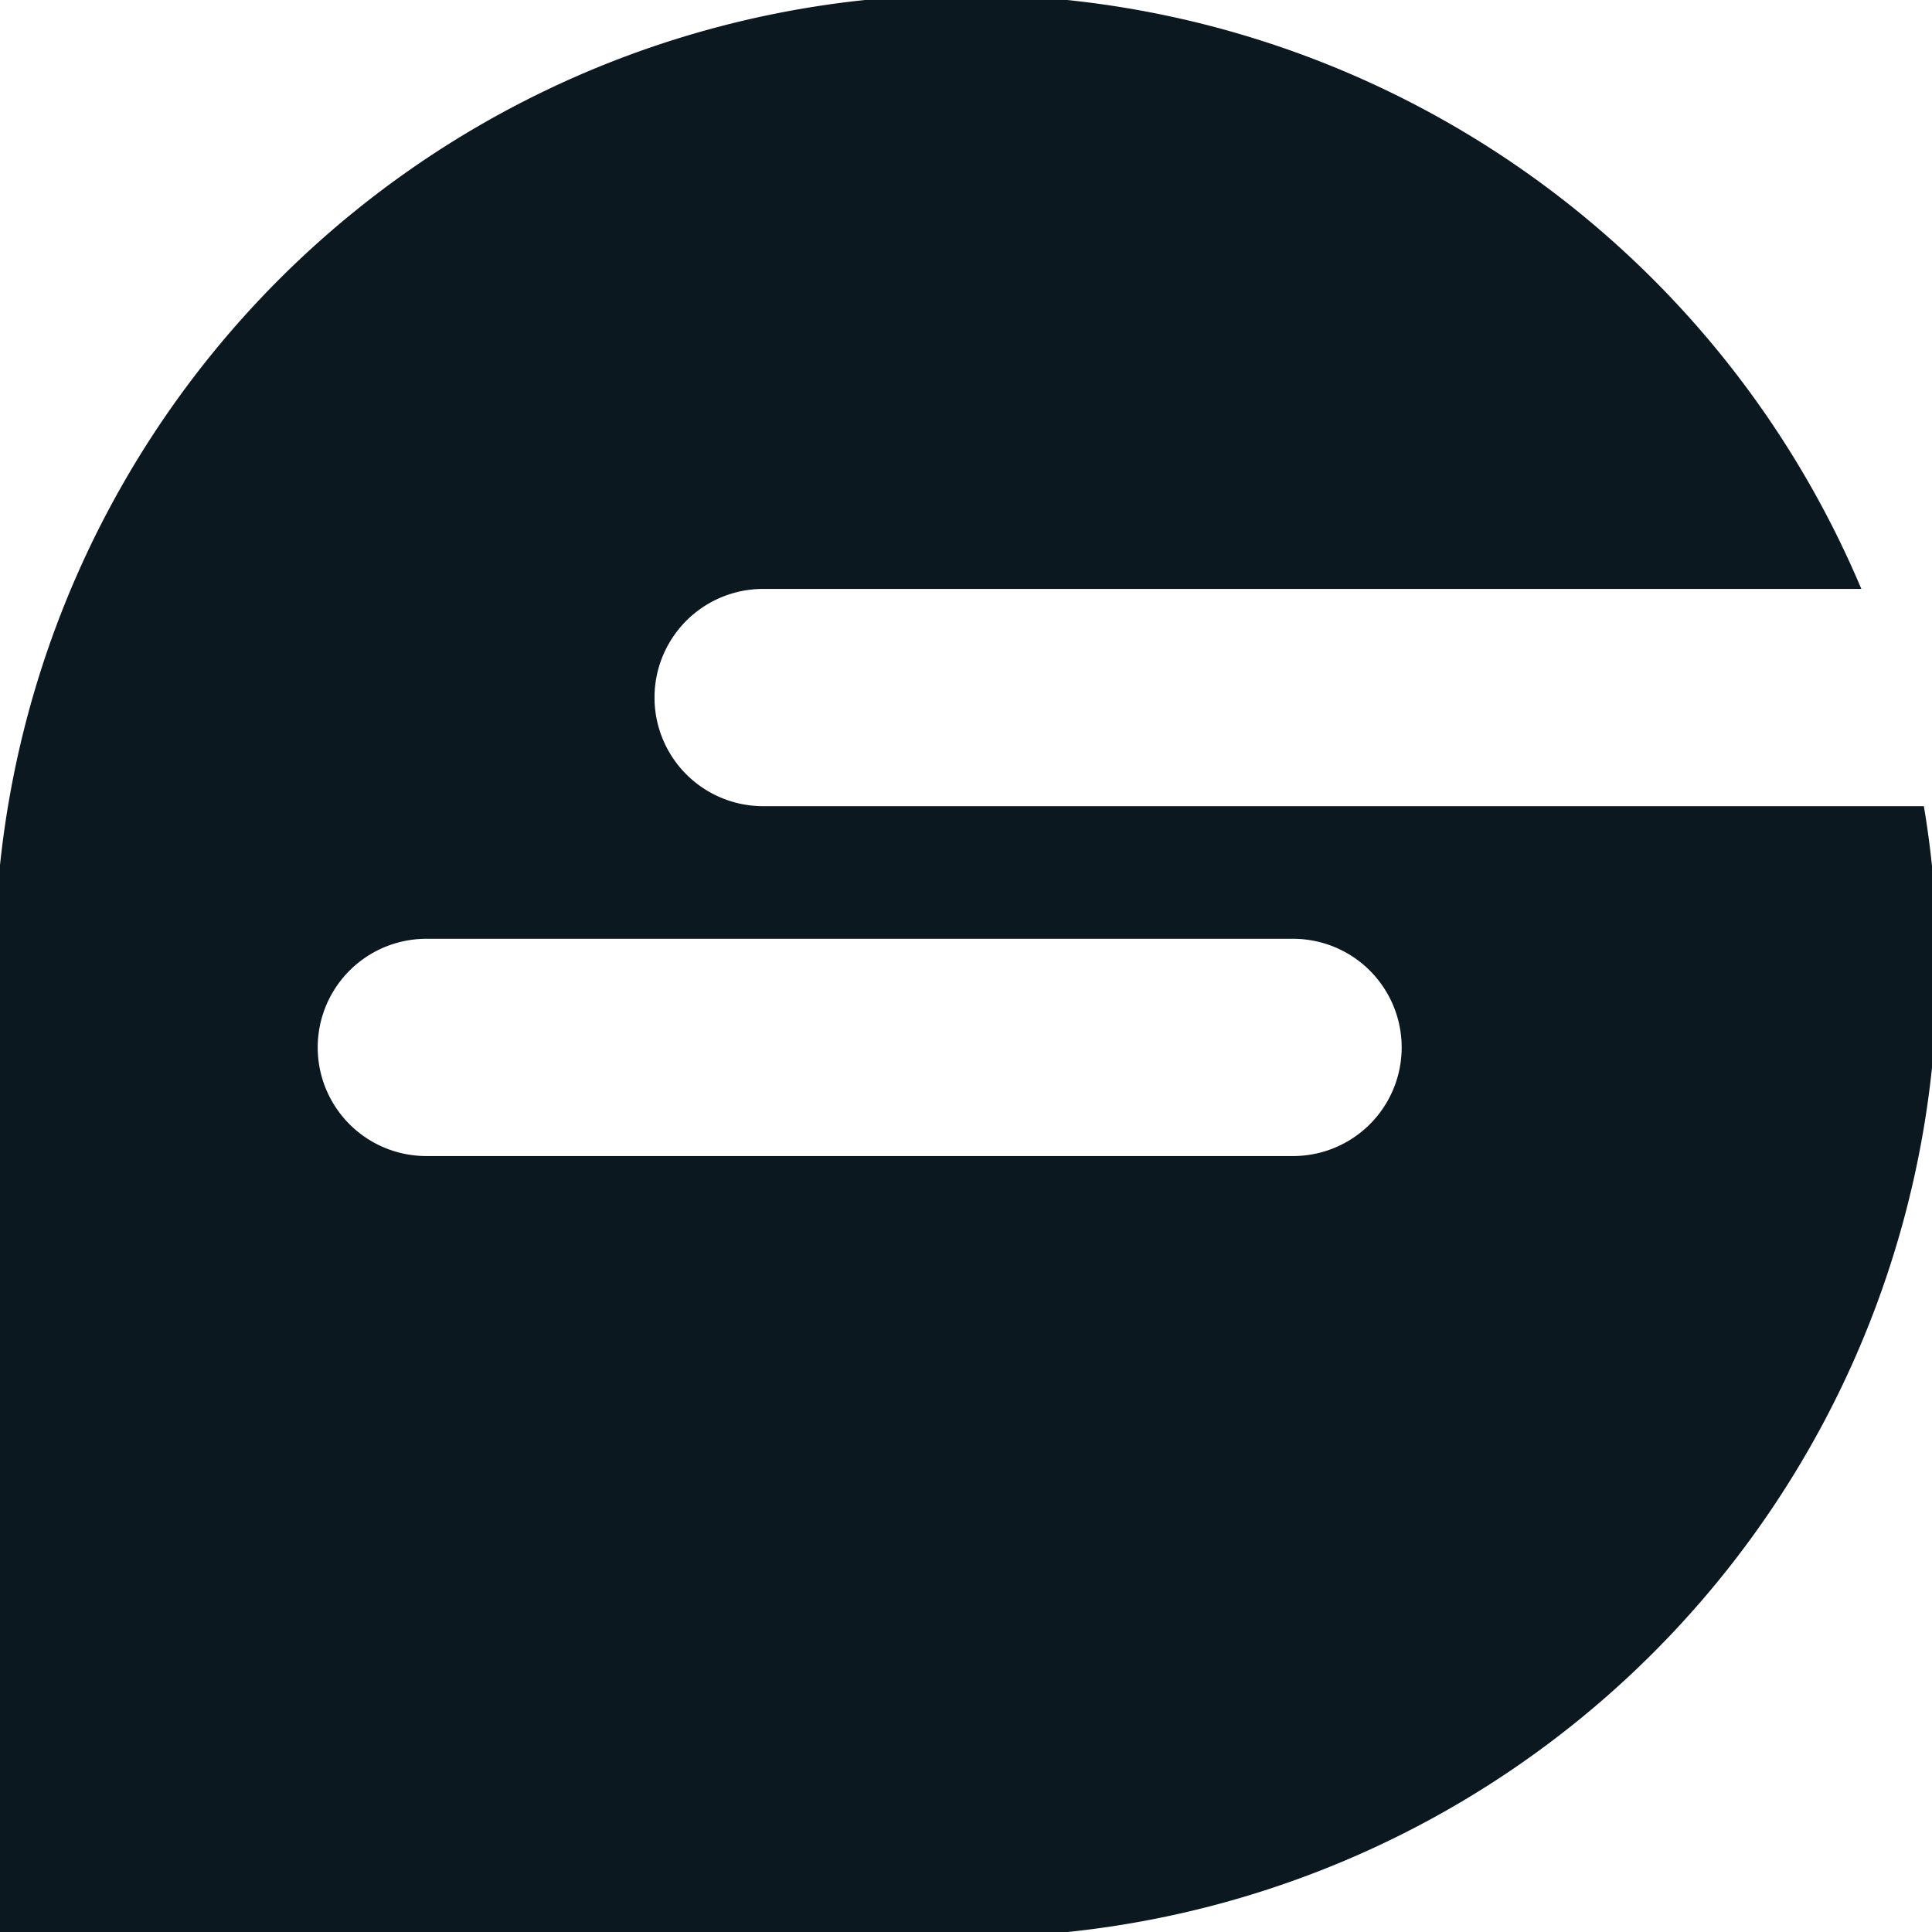 <svg xmlns="http://www.w3.org/2000/svg" xmlns:xlink="http://www.w3.org/1999/xlink" width="159" height="159" viewBox="0 0 159 159">
  <defs>
    <clipPath id="clip-path">
      <rect id="Rectangle_79" data-name="Rectangle 79" width="159" height="159" transform="translate(0.433 0.433)" fill="#0b181f"/>
    </clipPath>
  </defs>
  <g id="Groupe_251" data-name="Groupe 251" transform="translate(-0.433 -0.433)">
    <g id="Groupe_181" data-name="Groupe 181" transform="translate(0 0)" clip-path="url(#clip-path)">
      <path id="Tracé_170" data-name="Tracé 170" d="M158.764,66.78H63.238a8.94,8.94,0,0,1,0-17.88h90.38A79.946,79.946,0,0,0,0,79.921v79.945H79.921A79.869,79.869,0,0,0,158.764,66.78M106.848,95.574H35.52a8.94,8.94,0,0,1,0-17.88h71.328a8.94,8.94,0,0,1,0,17.88" transform="translate(0 0)" fill="#0b181f"/>
    </g>
  </g>
</svg>
